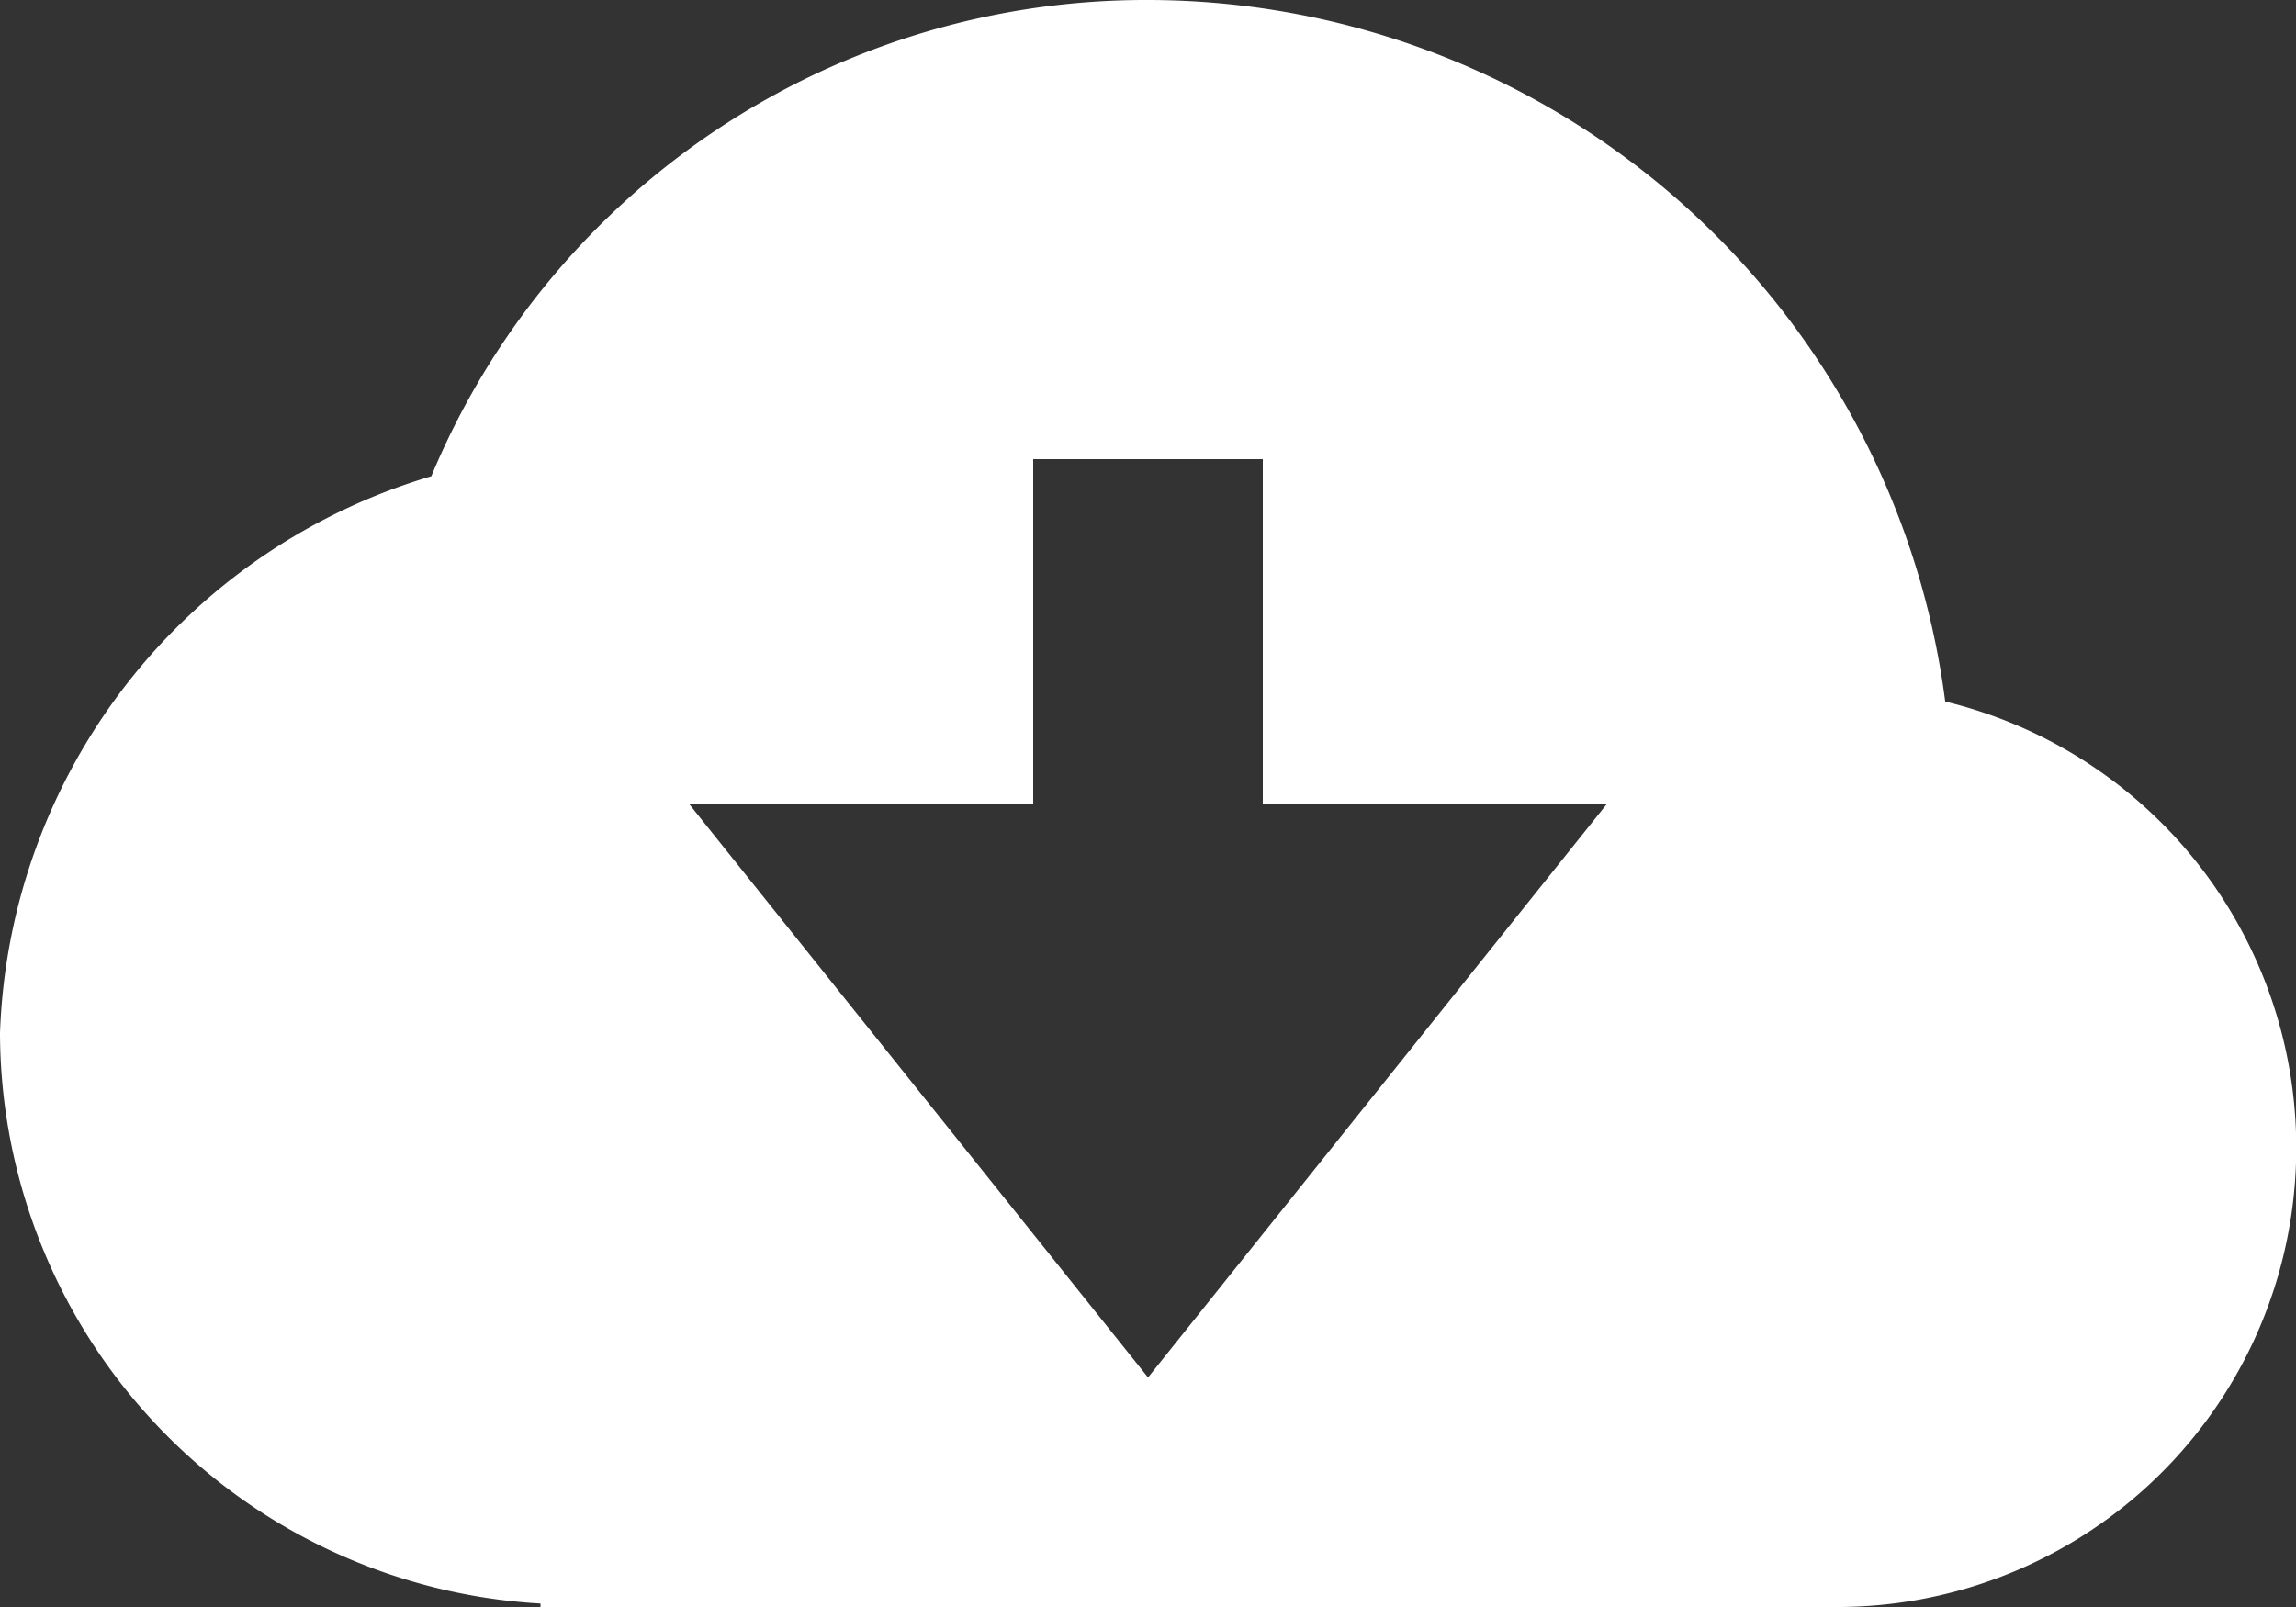 <?xml version="1.0" encoding="utf-8"?>
<svg xmlns="http://www.w3.org/2000/svg" width="28.571" height="20" viewBox="0 0 28.571 20">
  <rect x="0" y="0" width="28.571" height="20" fill="#333333" stroke="none"/>
  <g id="Group_33260" data-name="Group 33260" transform="translate(-233.755 -12)">
    <path id="bxs-cloud-download" d="M26.206,13.731A10.014,10.014,0,0,0,16.286,5a9.629,9.629,0,0,0-8.919,5.927A7.5,7.5,0,0,0,2,17.857a7.134,7.134,0,0,0,6.726,7.1V25H24.843v0l.014,0a5.715,5.715,0,0,0,1.349-11.269ZM10.571,15h4.286V10.714h2.857V15H22l-5.714,7.143Z" transform="translate(231.755 7)" fill="#fff"/>
  </g>
</svg>
